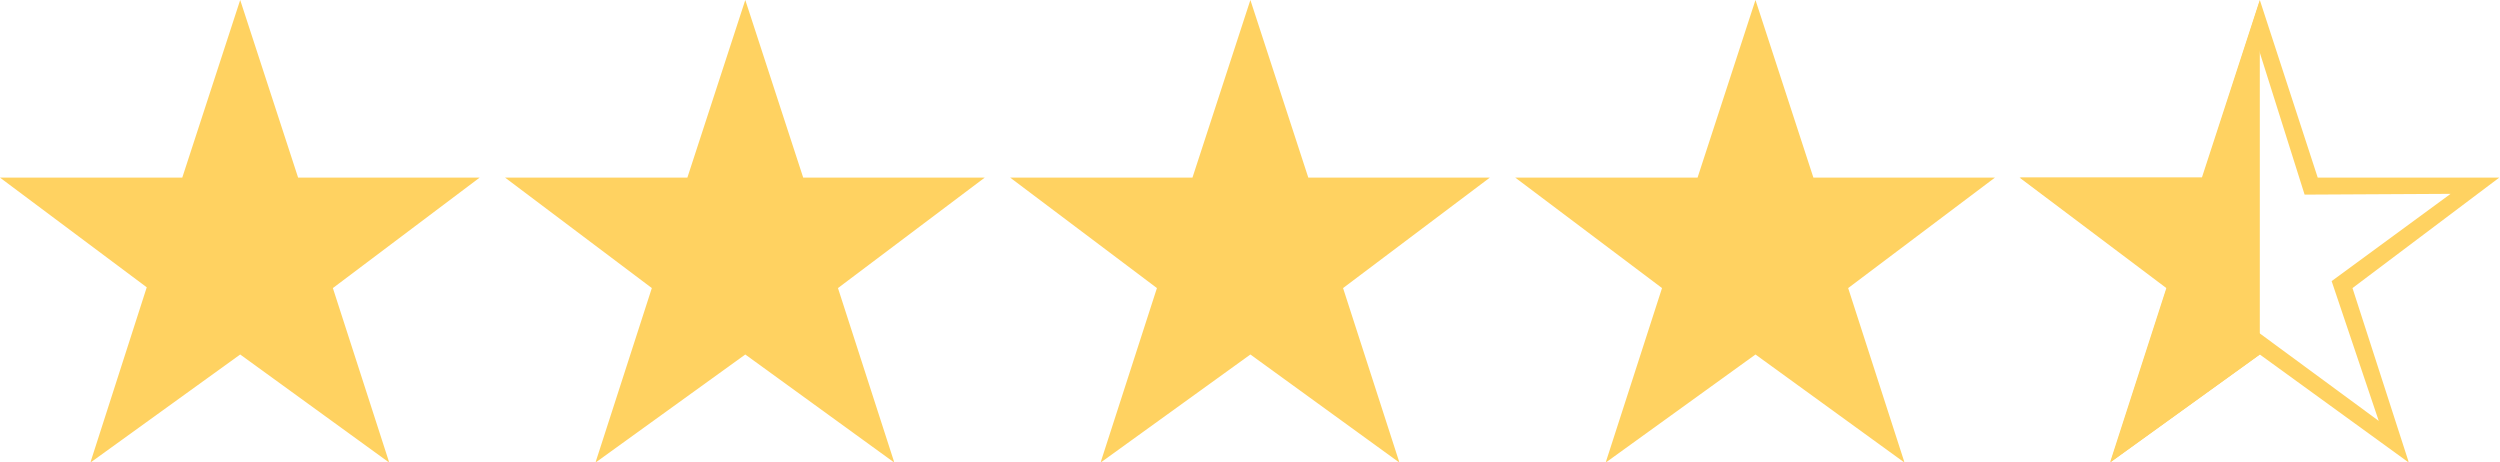 <?xml version="1.0" encoding="utf-8"?>
<!-- Generator: Adobe Illustrator 27.0.1, SVG Export Plug-In . SVG Version: 6.00 Build 0)  -->
<svg version="1.1" id="_レイヤー_2" xmlns="http://www.w3.org/2000/svg" xmlns:xlink="http://www.w3.org/1999/xlink" x="0px"
	 y="0px" viewBox="0 0 323.7 59.8" style="enable-background:new 0 0 323.7 59.8;" xml:space="preserve">
<style type="text/css">
	.st0{fill:#FFD261;}
</style>
<g id="_レイヤー_1-2">
	<g>
		<path class="st0" d="M38.6,23h23.5l-19,14.3l7.3,22.6l-19.3-14l-19.4,14L19,37.2L0,23h23.6l7.5-23L38.6,23z"/>
		<path class="st0" d="M104,23h23.5l-19,14.3l7.3,22.6l-19.3-14l-19.4,14l7.3-22.6L65.4,23H89l7.5-23L104,23L104,23z"/>
		<path class="st0" d="M169.4,23h23.5l-19,14.3l7.3,22.6l-19.3-14l-19.4,14l7.3-22.6l-19-14.3h23.6l7.5-23L169.4,23L169.4,23z"/>
		<path class="st0" d="M234.8,23h23.5l-19,14.3l7.3,22.6l-19.3-14l-19.4,14l7.3-22.6l-19-14.3h23.6l7.5-23L234.8,23L234.8,23z"/>
		<path class="st0" d="M300.1,23h23.5l-19,14.3l7.3,22.6l-19.3-14l-19.4,14l7.3-22.6l-19-14.3h23.6l7.5-23L300.1,23L300.1,23z
			 M286.8,25.2l-19.1-0.1l15.4,11.3l-6.1,18.1l15.5-11.4l15.5,11.4l-6.1-18.1l15.4-11.3l-18.9,0.1l-5.9-18.7L286.8,25.2L286.8,25.2z
			"/>
		<polygon class="st0" points="285.2,23 261.6,23 280.6,37.2 273.3,59.8 292.6,45.9 292.6,0.1 		"/>
	</g>
</g>
</svg>
